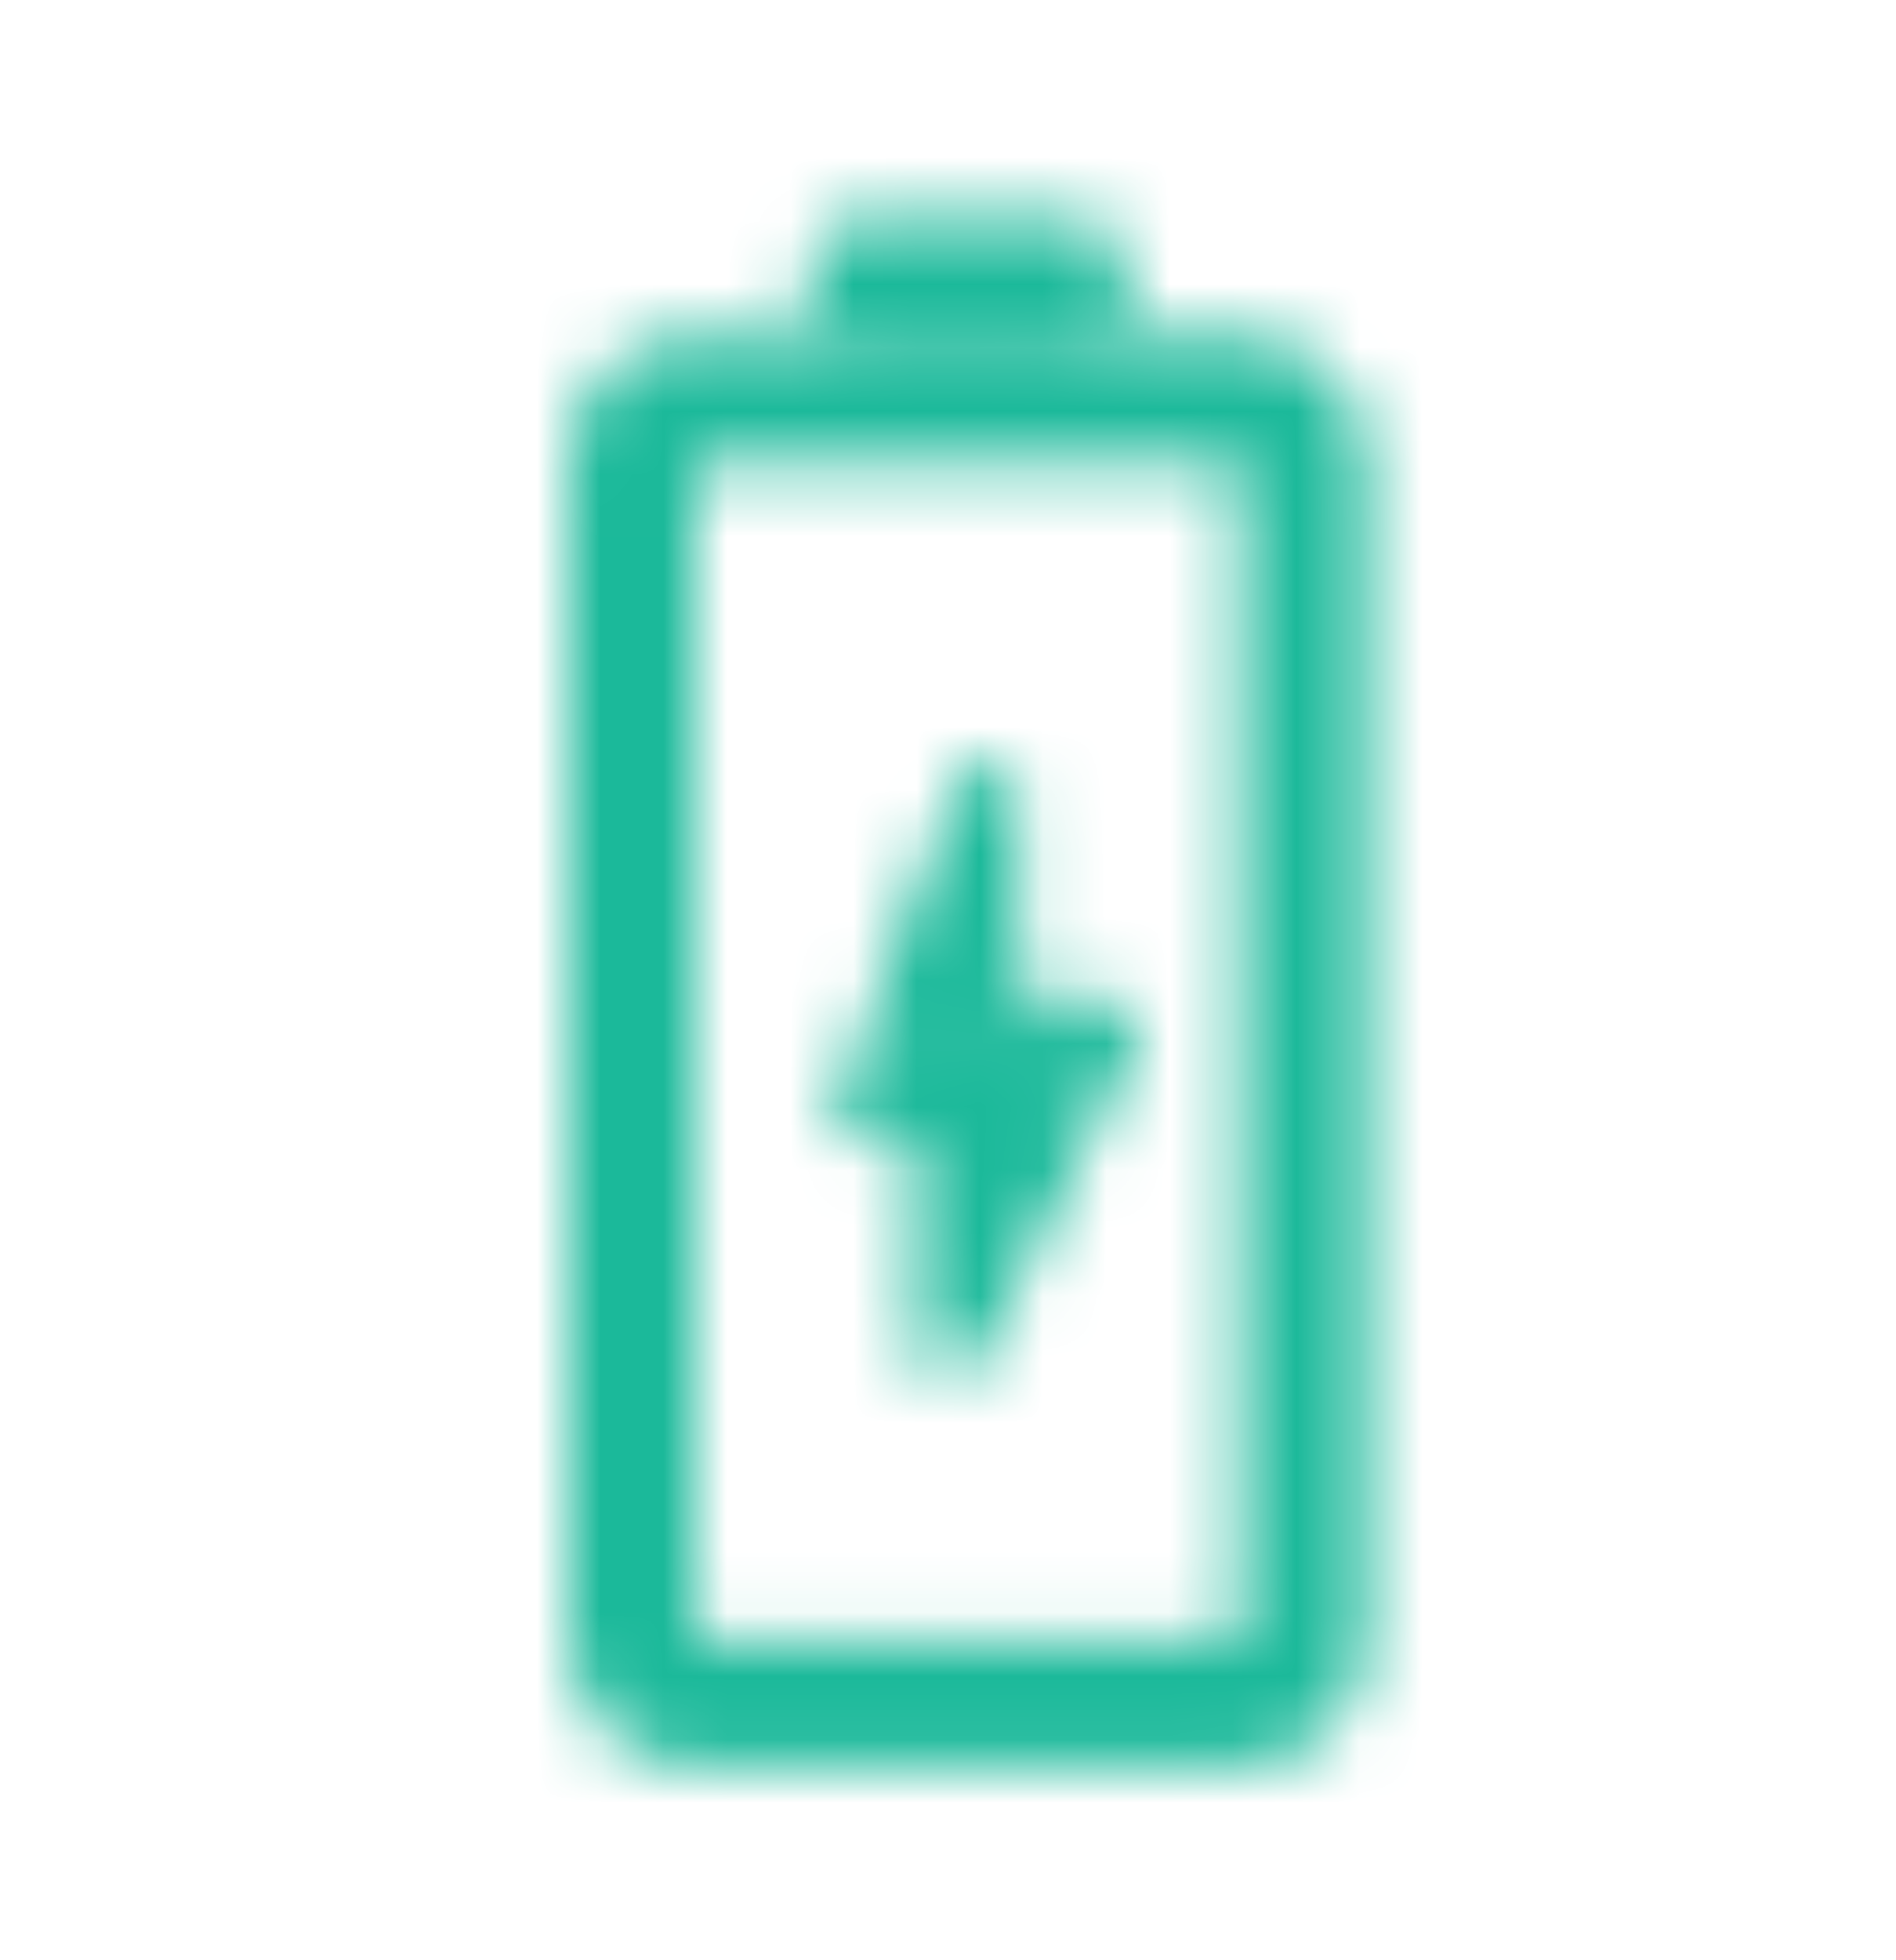 <svg width="30" height="31" viewBox="0 0 30 31" fill="none" xmlns="http://www.w3.org/2000/svg">
<g clip-path="url(#clip0_9116_3282)">
<mask id="mask0_9116_3282" style="mask-type:alpha" maskUnits="userSpaceOnUse" x="0" y="0" width="30" height="31">
<path d="M15.625 12.557V15.682V16.307H17.5L15 21.307V17.557H13.75L15.625 12.557Z" fill="#36659E" stroke="#36659E" stroke-linecap="round" stroke-linejoin="round"/>
<path d="M19.625 6.307H11C10.448 6.307 10 6.755 10 7.307V25.932C10 26.484 10.448 26.932 11 26.932H19.625C20.177 26.932 20.625 26.484 20.625 25.932V7.307C20.625 6.755 20.177 6.307 19.625 6.307Z" stroke="#36659E" stroke-width="2" stroke-linecap="round" stroke-linejoin="round"/>
<path d="M13.75 4.432H16.875" stroke="#36659E" stroke-width="2" stroke-linecap="round" stroke-linejoin="round"/>
</mask>
<g mask="url(#mask0_9116_3282)">
<rect y="0.682" width="30" height="30" fill="#1BB99A"/>
</g>
</g>
<defs>
<clipPath id="clip0_9116_3282">
<rect width="30" height="30" fill="white" transform="translate(0 0.682)"/>
</clipPath>
</defs>
</svg>
